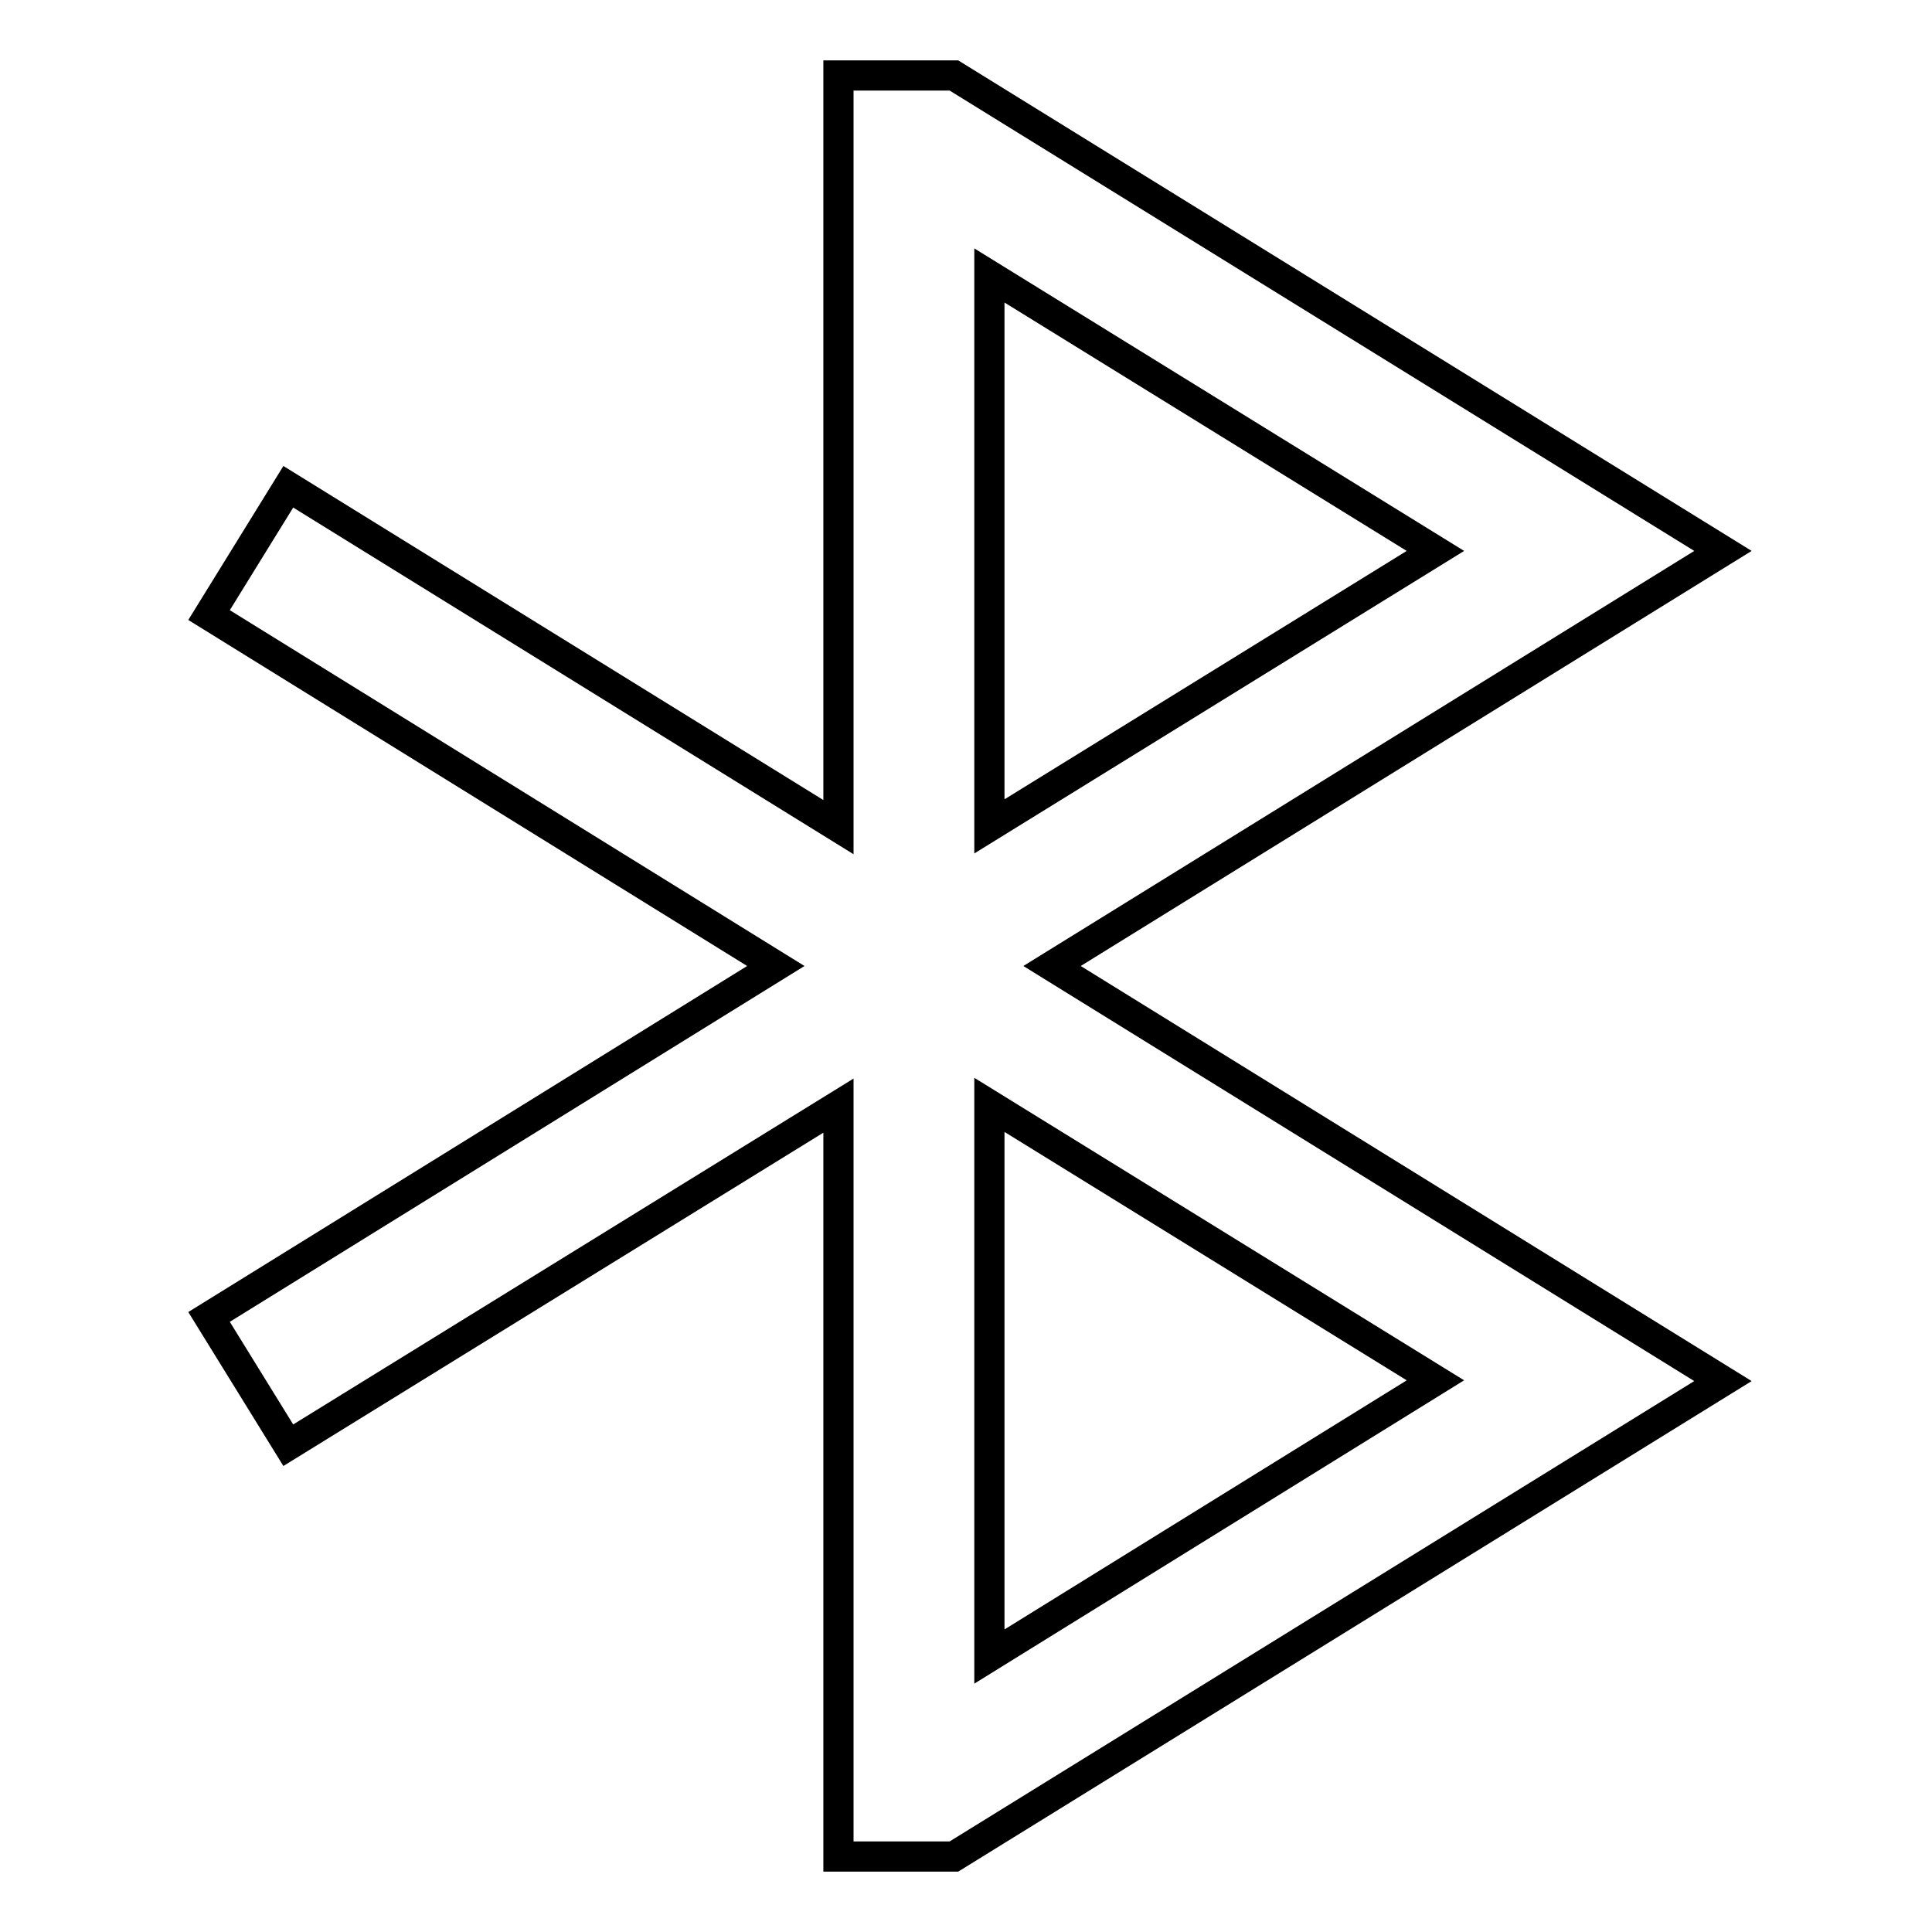 <?xml version="1.0" encoding="utf-8"?>
<!-- Svg Vector Icons : http://www.onlinewebfonts.com/icon -->
<!DOCTYPE svg PUBLIC "-//W3C//DTD SVG 1.1//EN" "http://www.w3.org/Graphics/SVG/1.1/DTD/svg11.dtd">
<svg version="1.1" xmlns="http://www.w3.org/2000/svg" xmlns:xlink="http://www.w3.org/1999/xlink" x="0px" y="0px" viewBox="0 0 256 256" enable-background="new 0 0 256 256" xml:space="preserve">
<g> <path stroke-width="4" fill-opacity="0" stroke="#000000"  d="M228.3,73L126.4,10h-15.3v99.6L38.2,64.5l-10.5,17l75.1,46.5l-75.1,46.5l10.5,17l72.9-45V246h15.3l101.9-63 l-88.9-55L228.3,73z M131.1,109.5V36.5L190.2,73L131.1,109.5z M131.1,219.5v-73.1l59.1,36.5L131.1,219.5z"/></g>
</svg>